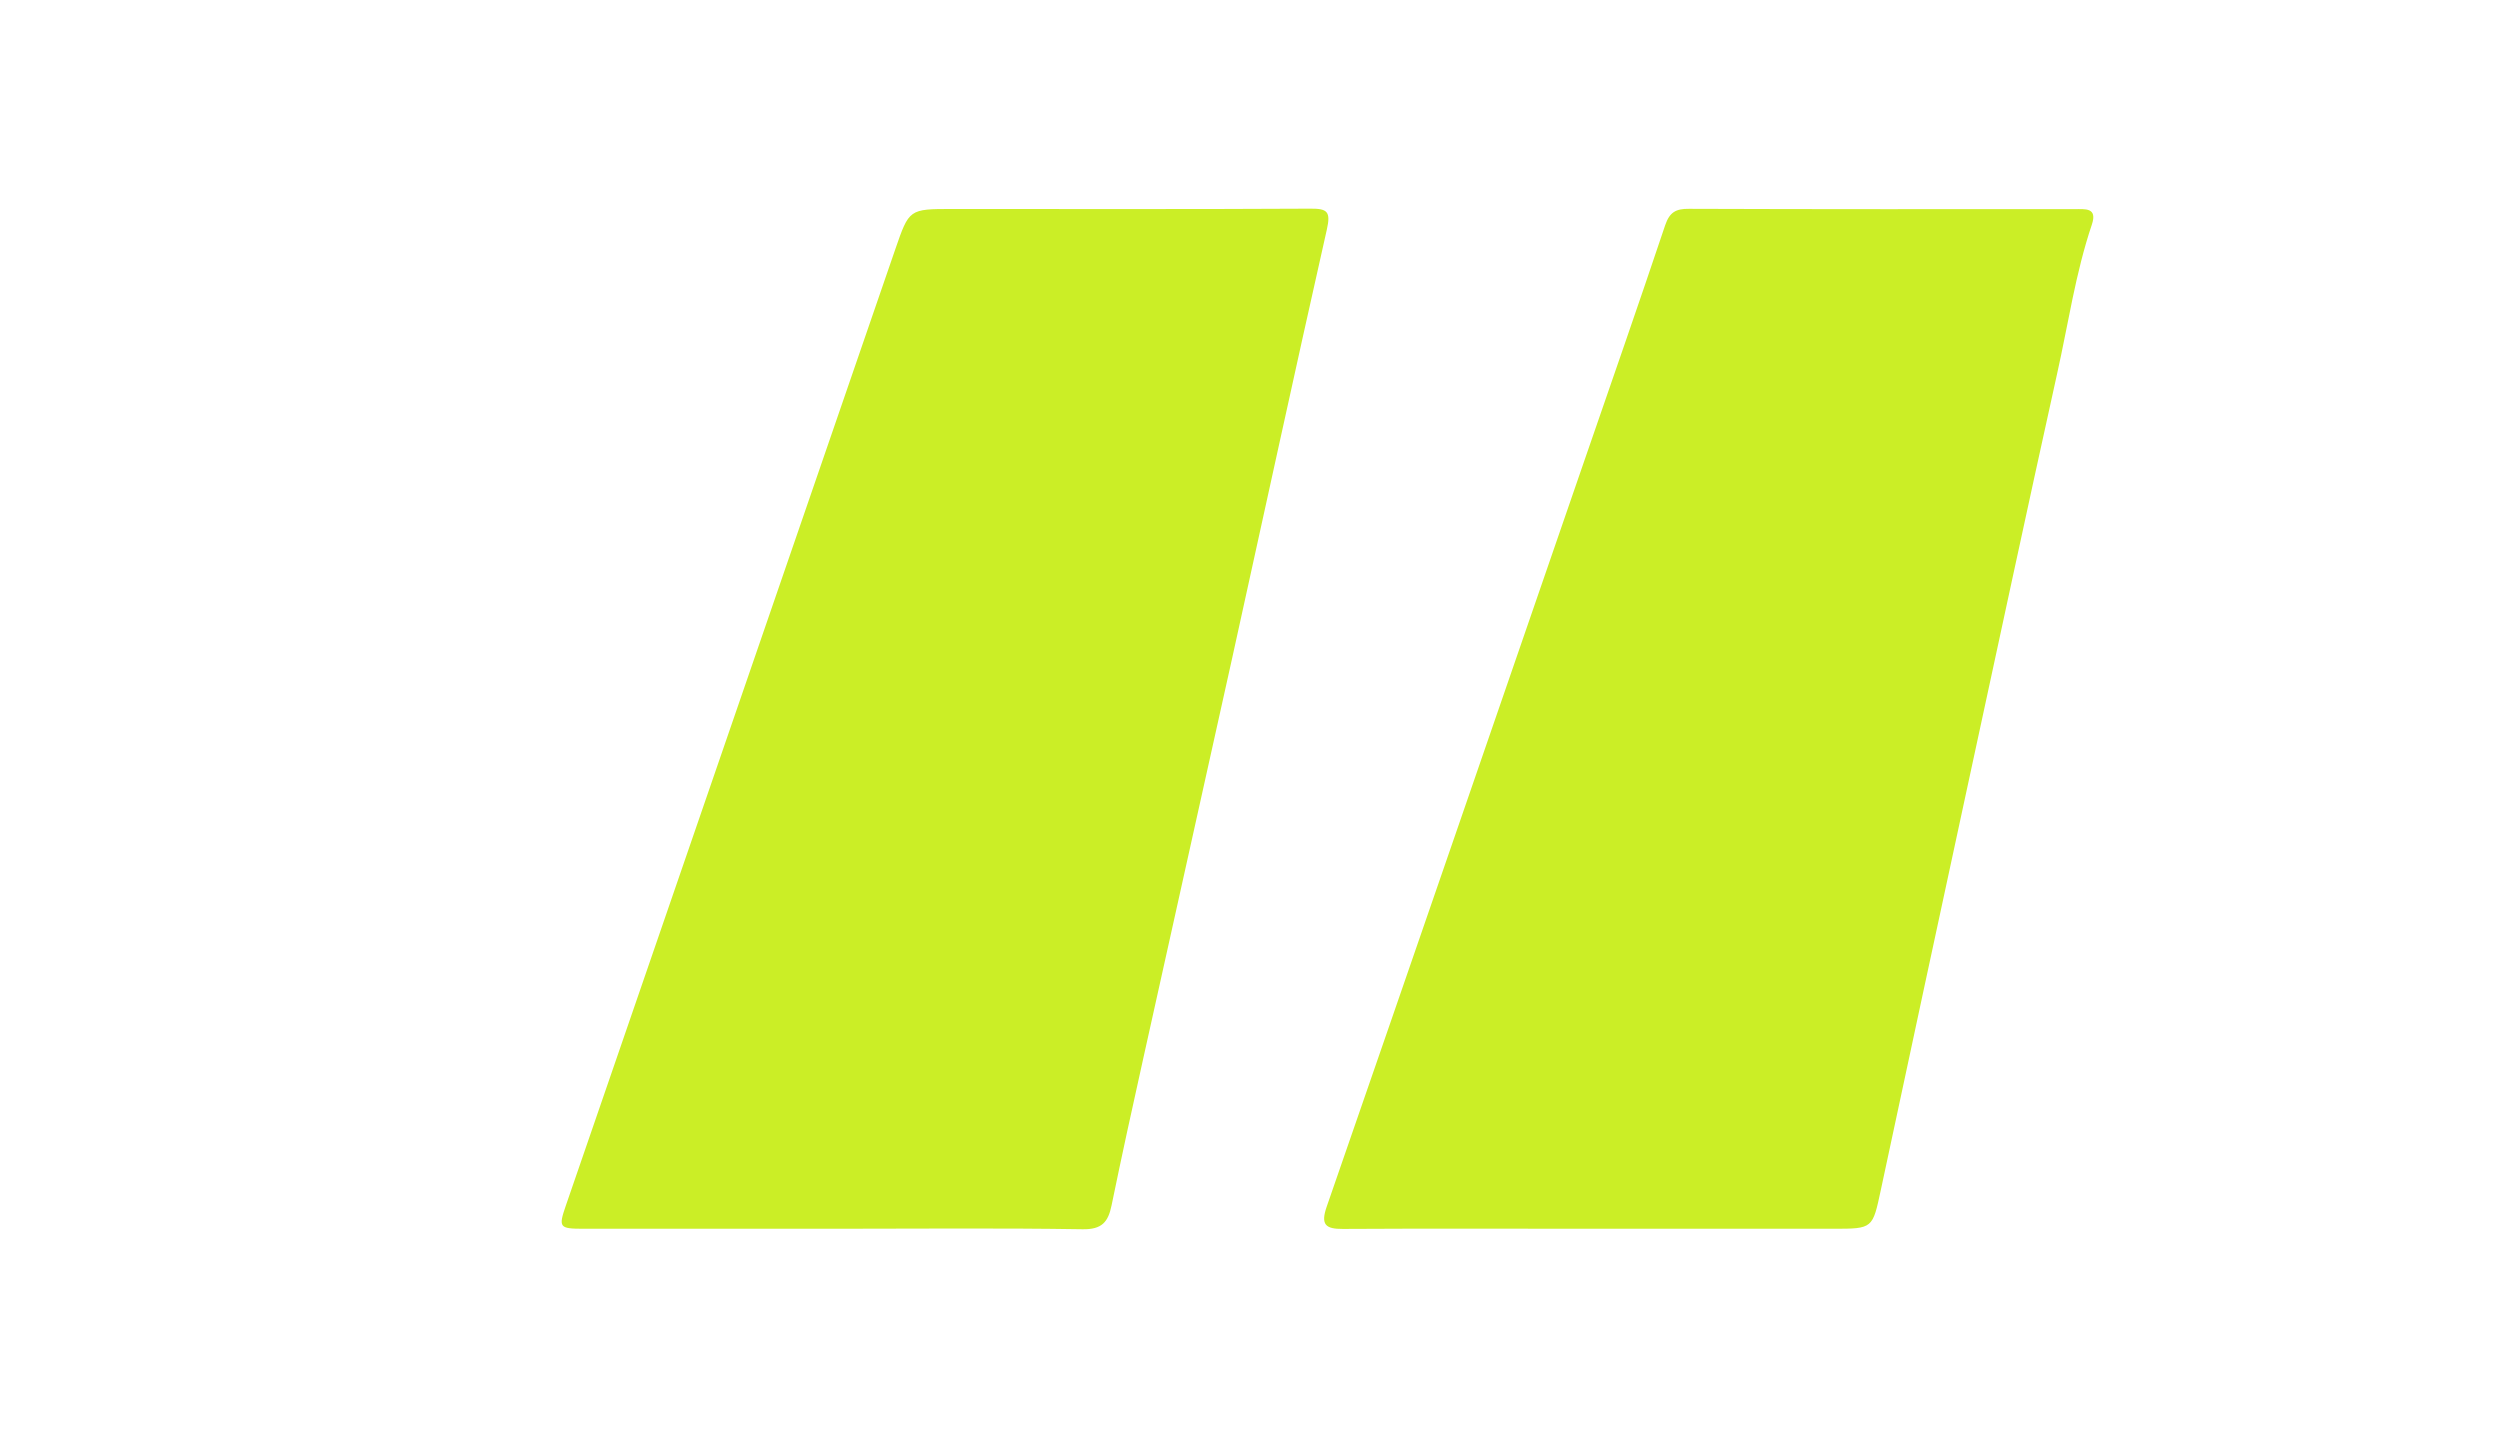 <?xml version="1.0" encoding="UTF-8"?> <!-- Generator: Adobe Illustrator 28.1.0, SVG Export Plug-In . SVG Version: 6.00 Build 0) --> <svg xmlns="http://www.w3.org/2000/svg" xmlns:xlink="http://www.w3.org/1999/xlink" id="Layer_1" x="0px" y="0px" viewBox="0 0 153 88" style="enable-background:new 0 0 153 88;" xml:space="preserve"> <style type="text/css"> .st0{fill:#CBEE26;} </style> <g> <g> <path class="st0" d="M97.78,75.2c-5.2,0-10.39-0.02-15.59,0.01c-1.08,0.01-1.37-0.27-1-1.35c5.27-15.2,10.51-30.42,15.76-45.63 c1.66-4.81,3.34-9.62,4.96-14.45c0.27-0.79,0.65-1.01,1.46-1c7.86,0.03,15.72,0.02,23.58,0.02c0.65,0,1.43-0.12,1.07,0.95 c-1,2.97-1.44,6.06-2.12,9.1c-1.85,8.36-3.64,16.73-5.45,25.1c-1.79,8.29-3.57,16.57-5.34,24.86c-0.51,2.38-0.48,2.39-2.9,2.39 C107.4,75.2,102.59,75.2,97.78,75.2z"></path> <path class="st0" d="M51.05,75.2c-5.11,0-10.22,0-15.33,0c-1.5,0-1.55-0.08-1.09-1.42c6.72-19.51,13.44-39.01,20.16-58.52 c0.85-2.46,0.84-2.47,3.49-2.47c7.3,0,14.6,0.02,21.91-0.02c1.06-0.01,1.26,0.19,1.01,1.29c-1.97,8.73-3.86,17.47-5.79,26.21 c-1.8,8.15-3.63,16.3-5.43,24.45c-0.67,3.01-1.33,6.02-1.95,9.04c-0.21,1.03-0.59,1.49-1.78,1.47 C61.19,75.15,56.12,75.2,51.05,75.2z"></path> </g> </g> </svg> 